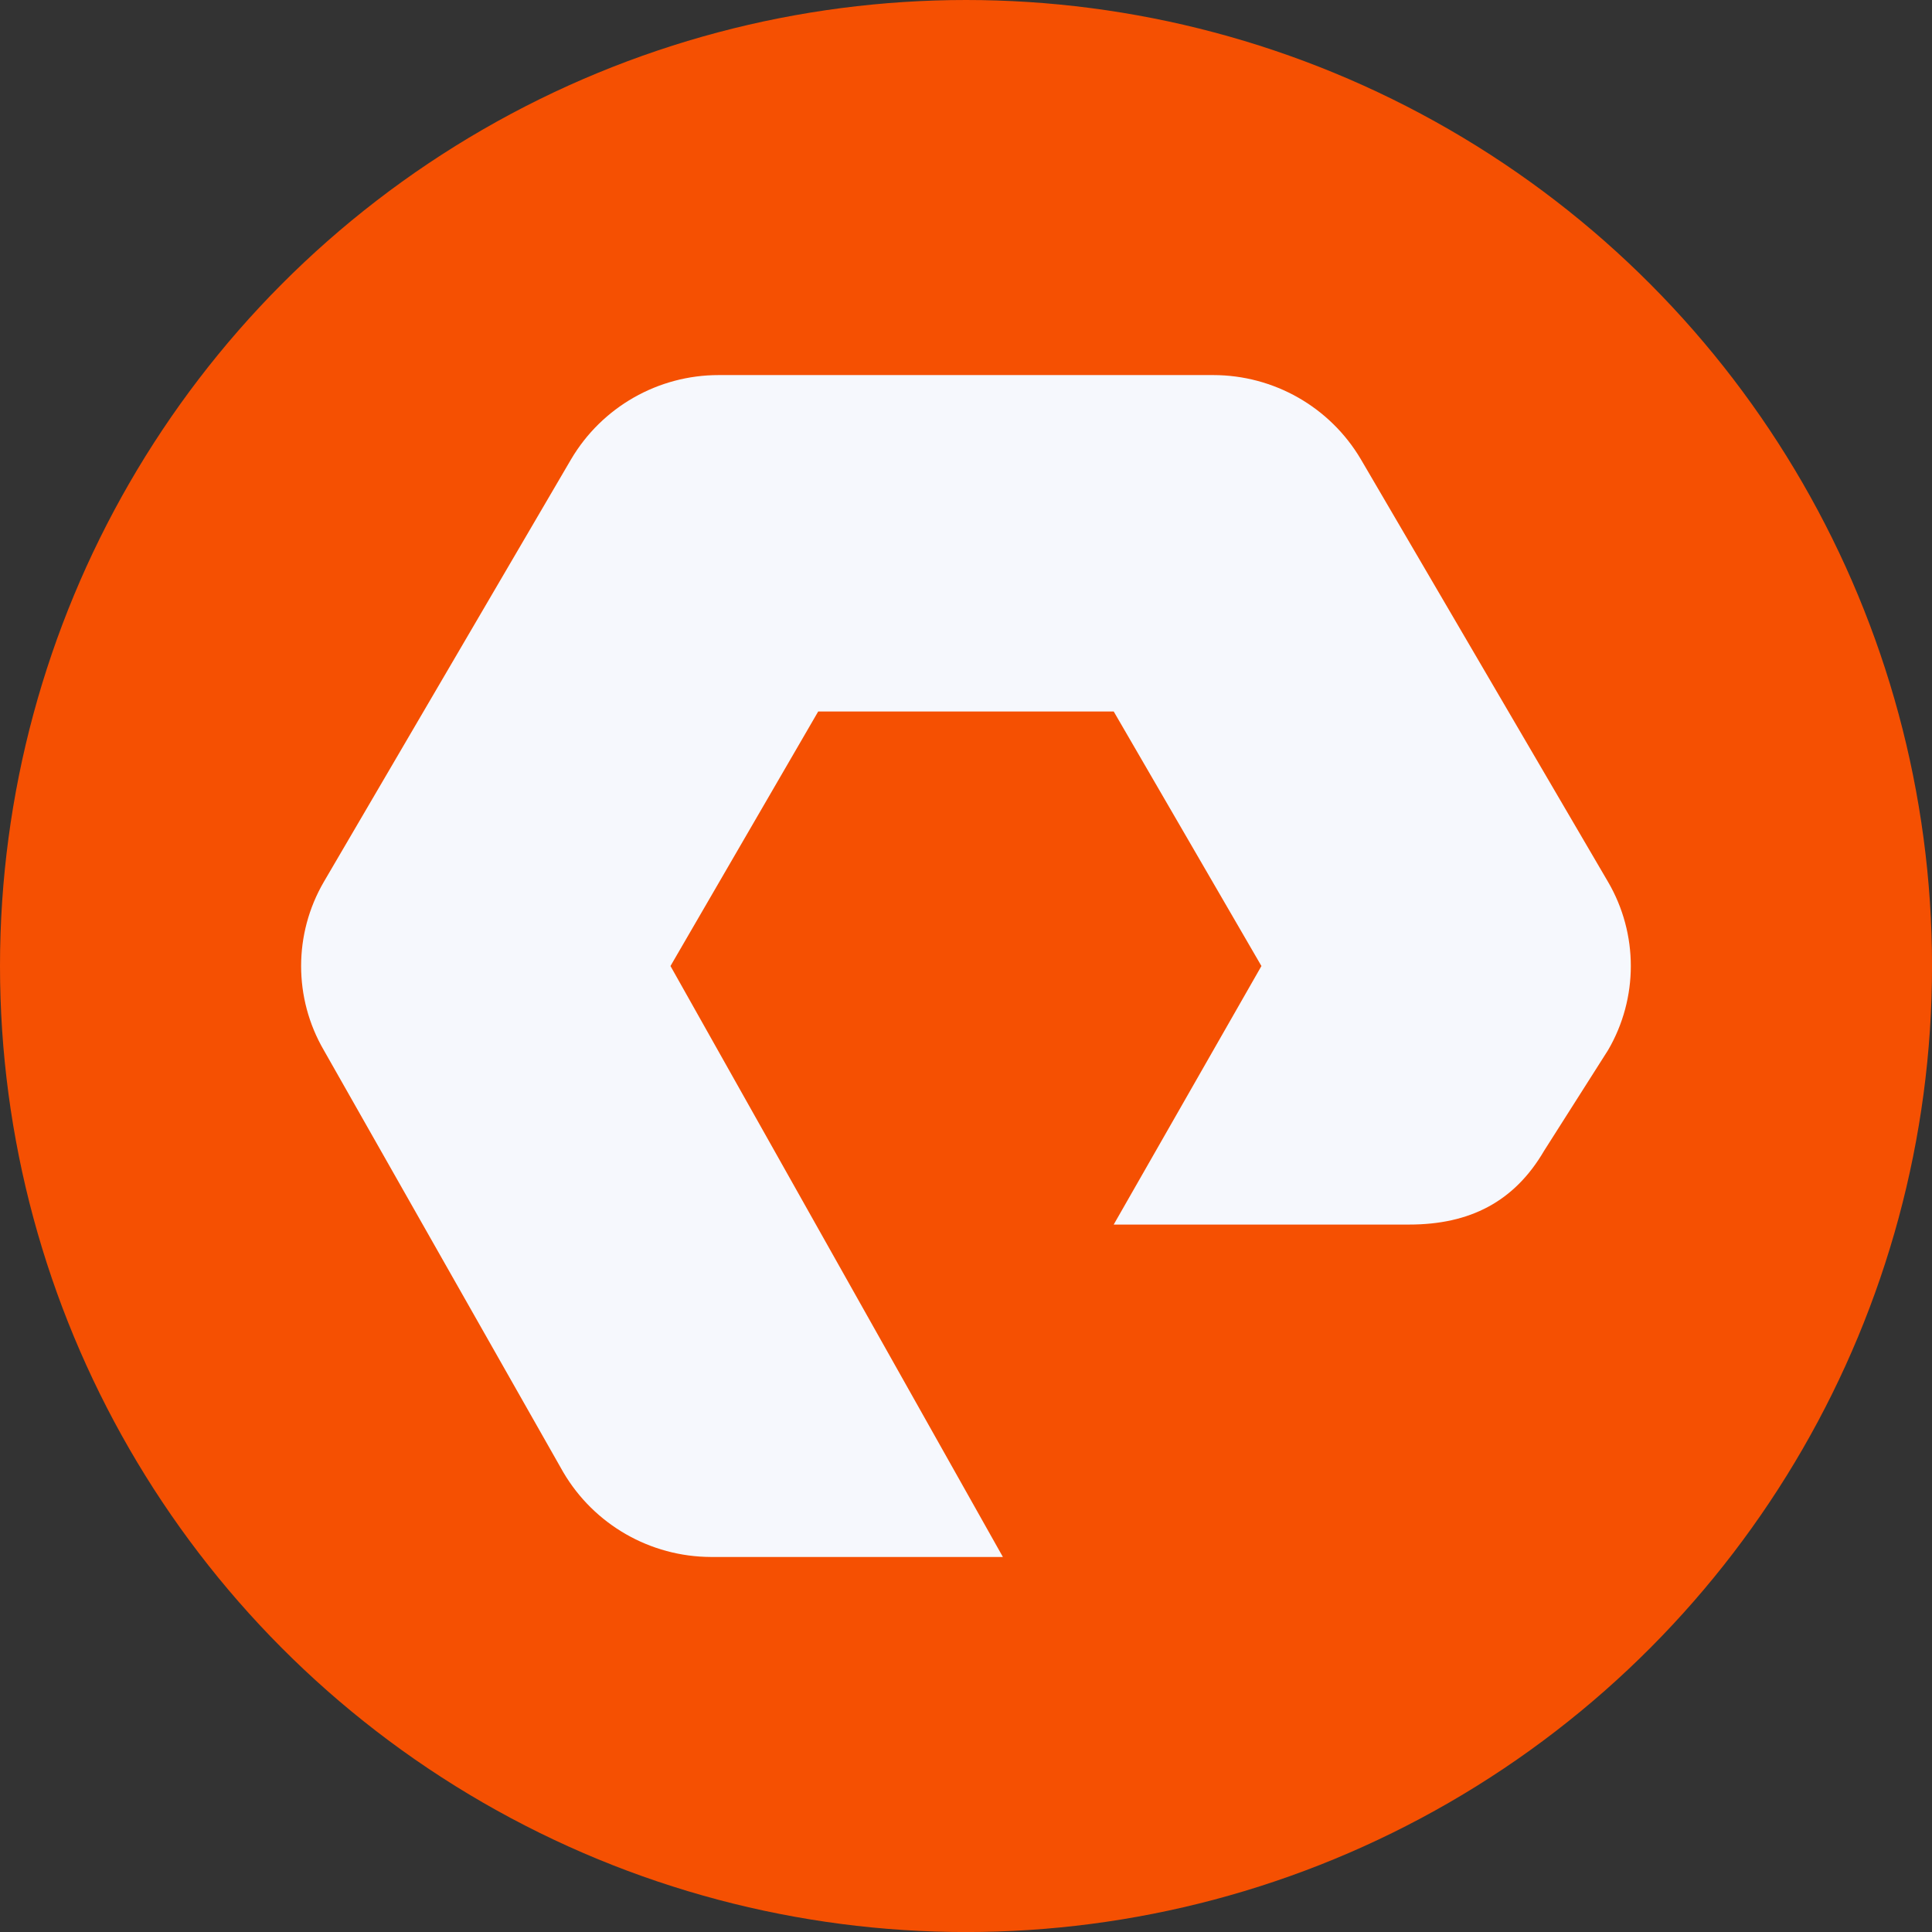 <?xml version="1.0" encoding="UTF-8"?>
<svg id="BACKGROUND" xmlns="http://www.w3.org/2000/svg" viewBox="0 0 459.57 459.57">
  <rect x="0" y="0" width="459.57" height="459.57" fill="#333333" stroke="none"/>
  <defs>
    <style>
      .cls-1 {
        fill: #f6f8fd;
      }

      .cls-2 {
        fill: #f55002;
      }
    </style>
  </defs>
  <circle class="cls-2" cx="229.79" cy="229.79" r="229.79"/>
  <path class="cls-1" d="M238.57,370.36h-69.48c-14.43-.05-27.77-7.7-35.09-20.14l-56.98-100.42c-7.19-12.37-7.19-27.64,0-40.01l58.84-100.56c7.33-12.41,20.68-20.02,35.09-20.01h117.64c14.42,0,27.77,7.6,35.11,20.01l58.82,100.56c7.21,12.36,7.21,27.64,0,40l-15.22,23.95c-7.08,12.12-17.66,17.55-32.09,17.55h-70.29l35.14-61.5-35.14-60.55h-70.29l-35.14,60.55,79.07,140.57Z"/>
</svg>